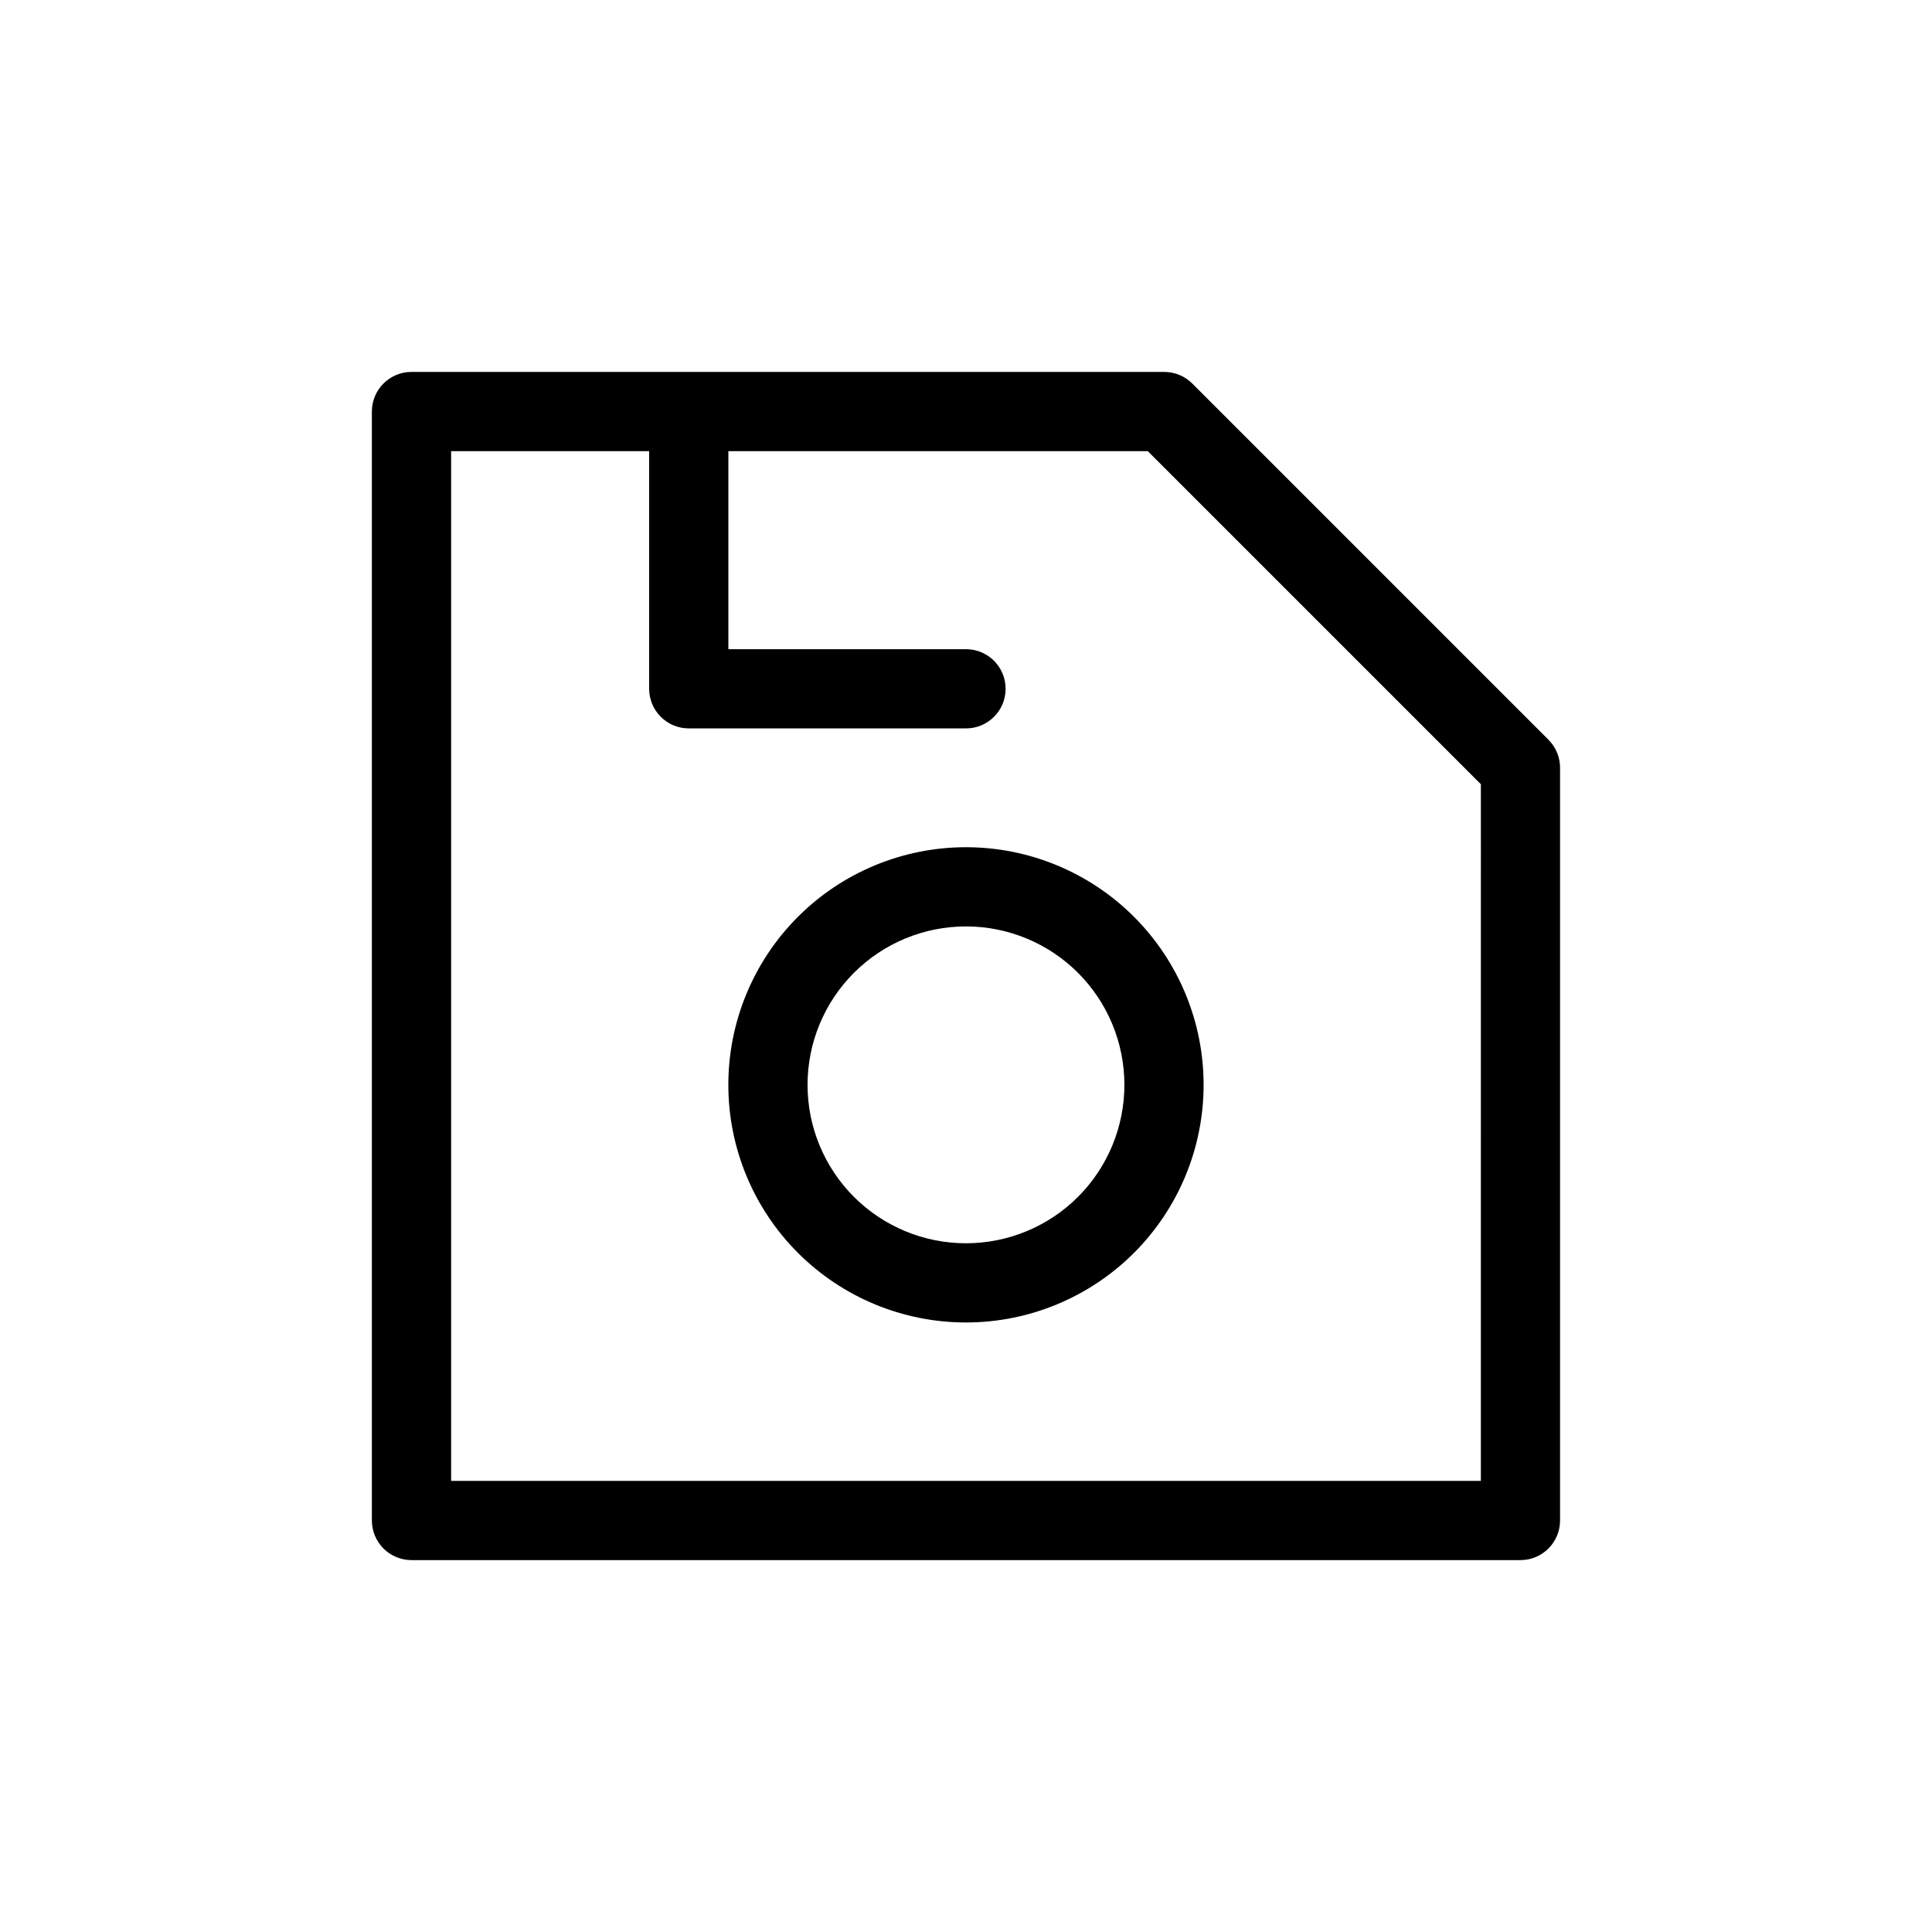 <?xml version="1.0" encoding="UTF-8"?>
<!-- Uploaded to: ICON Repo, www.svgrepo.com, Generator: ICON Repo Mixer Tools -->
<svg fill="#000000" width="800px" height="800px" version="1.1" viewBox="144 144 512 512" xmlns="http://www.w3.org/2000/svg">
 <path d="m554.39 340.07-94.465-94.465c-1.98-1.965-4.66-3.059-7.449-3.043h-199.43c-5.797 0-10.496 4.699-10.496 10.496v293.89c0 2.785 1.105 5.453 3.074 7.422s4.637 3.074 7.422 3.074h293.89c2.785 0 5.453-1.105 7.422-3.074s3.074-4.637 3.074-7.422v-199.42c0.02-2.793-1.078-5.473-3.043-7.453zm-17.949 196.38h-272.89v-272.89h52.48v62.977c0 2.781 1.105 5.453 3.074 7.422s4.637 3.074 7.422 3.074h73.473c5.797 0 10.496-4.699 10.496-10.496s-4.699-10.496-10.496-10.496h-62.977v-52.48h111.15l88.27 88.27zm-136.45-167.93c-16.703 0-32.723 6.633-44.531 18.445-11.812 11.809-18.445 27.828-18.445 44.531 0 16.699 6.633 32.719 18.445 44.527 11.809 11.812 27.828 18.445 44.531 18.445 16.699 0 32.719-6.633 44.531-18.445 11.809-11.809 18.445-27.828 18.445-44.527 0-16.703-6.637-32.723-18.445-44.531-11.812-11.812-27.832-18.445-44.531-18.445zm0 104.96c-11.137 0-21.816-4.426-29.688-12.297-7.875-7.875-12.297-18.555-12.297-29.688 0-11.137 4.422-21.816 12.297-29.688 7.871-7.875 18.551-12.297 29.688-12.297 11.133 0 21.812 4.422 29.688 12.297 7.871 7.871 12.297 18.551 12.297 29.688 0 11.133-4.426 21.812-12.297 29.688-7.875 7.871-18.555 12.297-29.688 12.297z"/>
</svg>